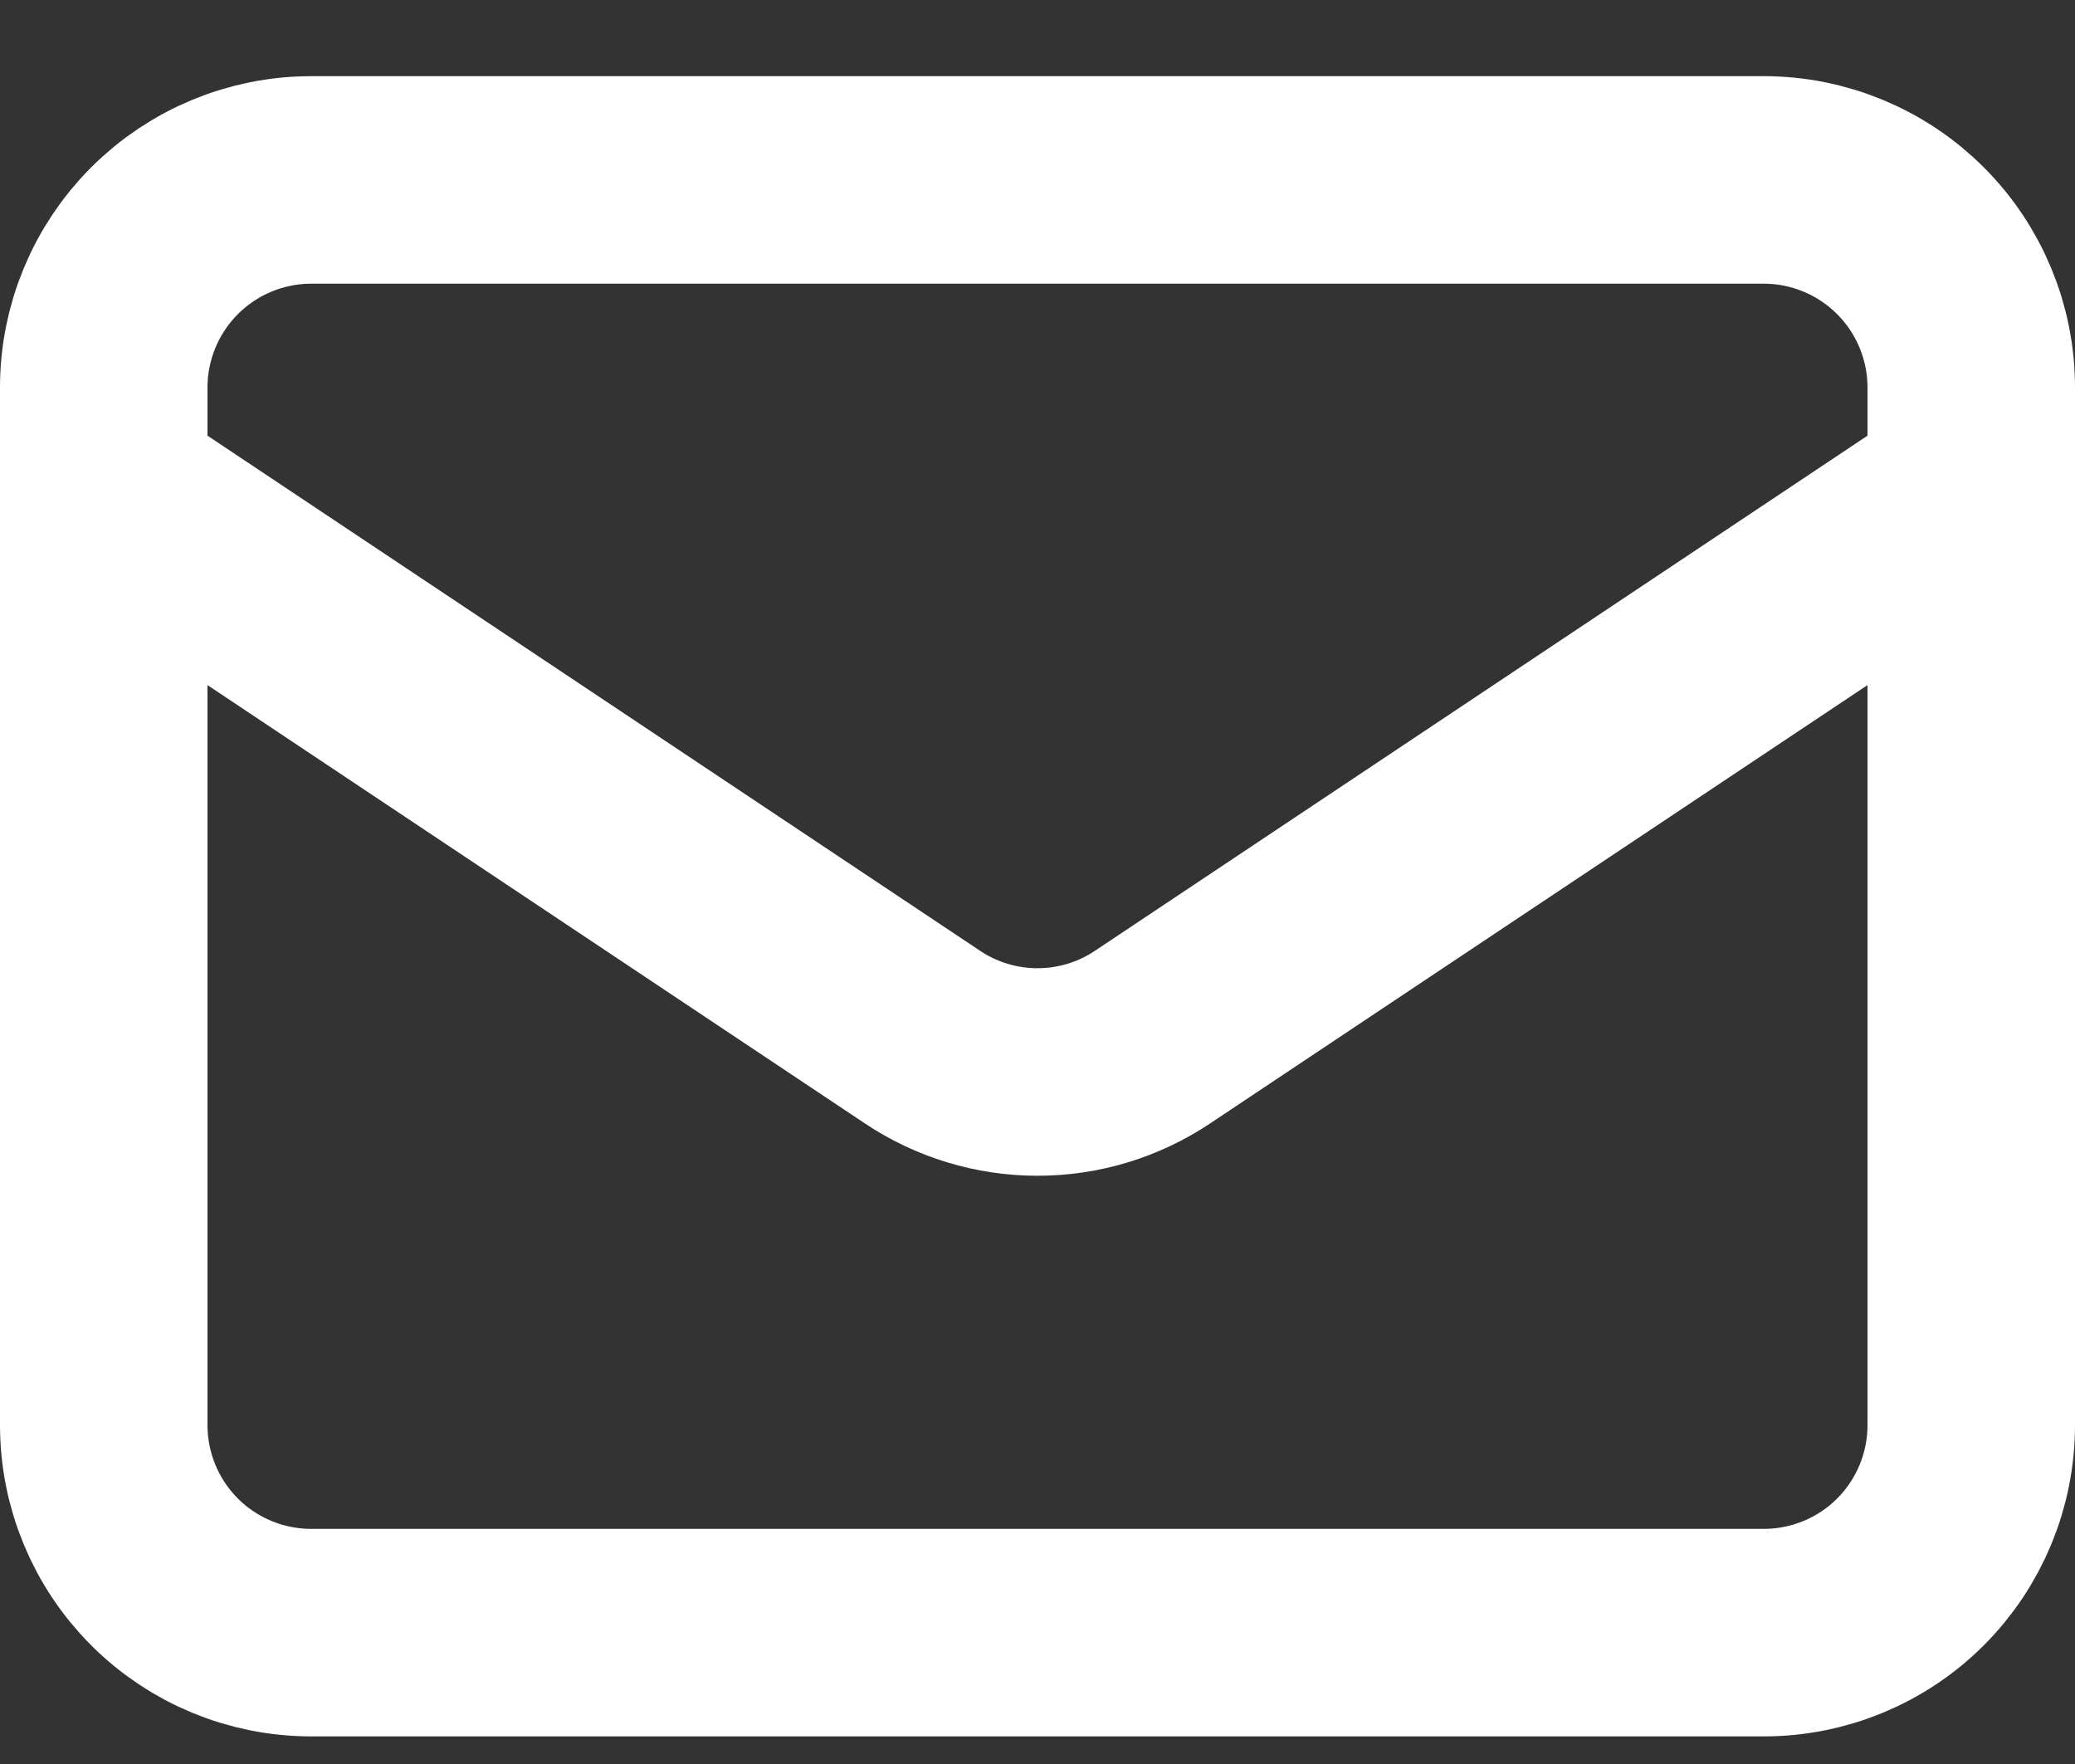 <svg width="20" height="17" viewBox="0 0 20 17" fill="none" xmlns="http://www.w3.org/2000/svg">
<rect x="0" y="0" width="20" height="17" fill="#333333" stroke="none"/>
<path d="M1 4.734L8.89 9.994C9.219 10.214 9.605 10.331 10 10.331C10.395 10.331 10.781 10.214 11.11 9.994L19 4.734M3 15.734H17C17.53 15.734 18.039 15.524 18.414 15.149C18.789 14.774 19 14.265 19 13.734V3.734C19 3.204 18.789 2.695 18.414 2.32C18.039 1.945 17.53 1.734 17 1.734H3C2.47 1.734 1.961 1.945 1.586 2.32C1.211 2.695 1 3.204 1 3.734V13.734C1 14.265 1.211 14.774 1.586 15.149C1.961 15.524 2.47 15.734 3 15.734Z" stroke="white" stroke-width="2" stroke-linecap="round" stroke-linejoin="round"/>
</svg>
